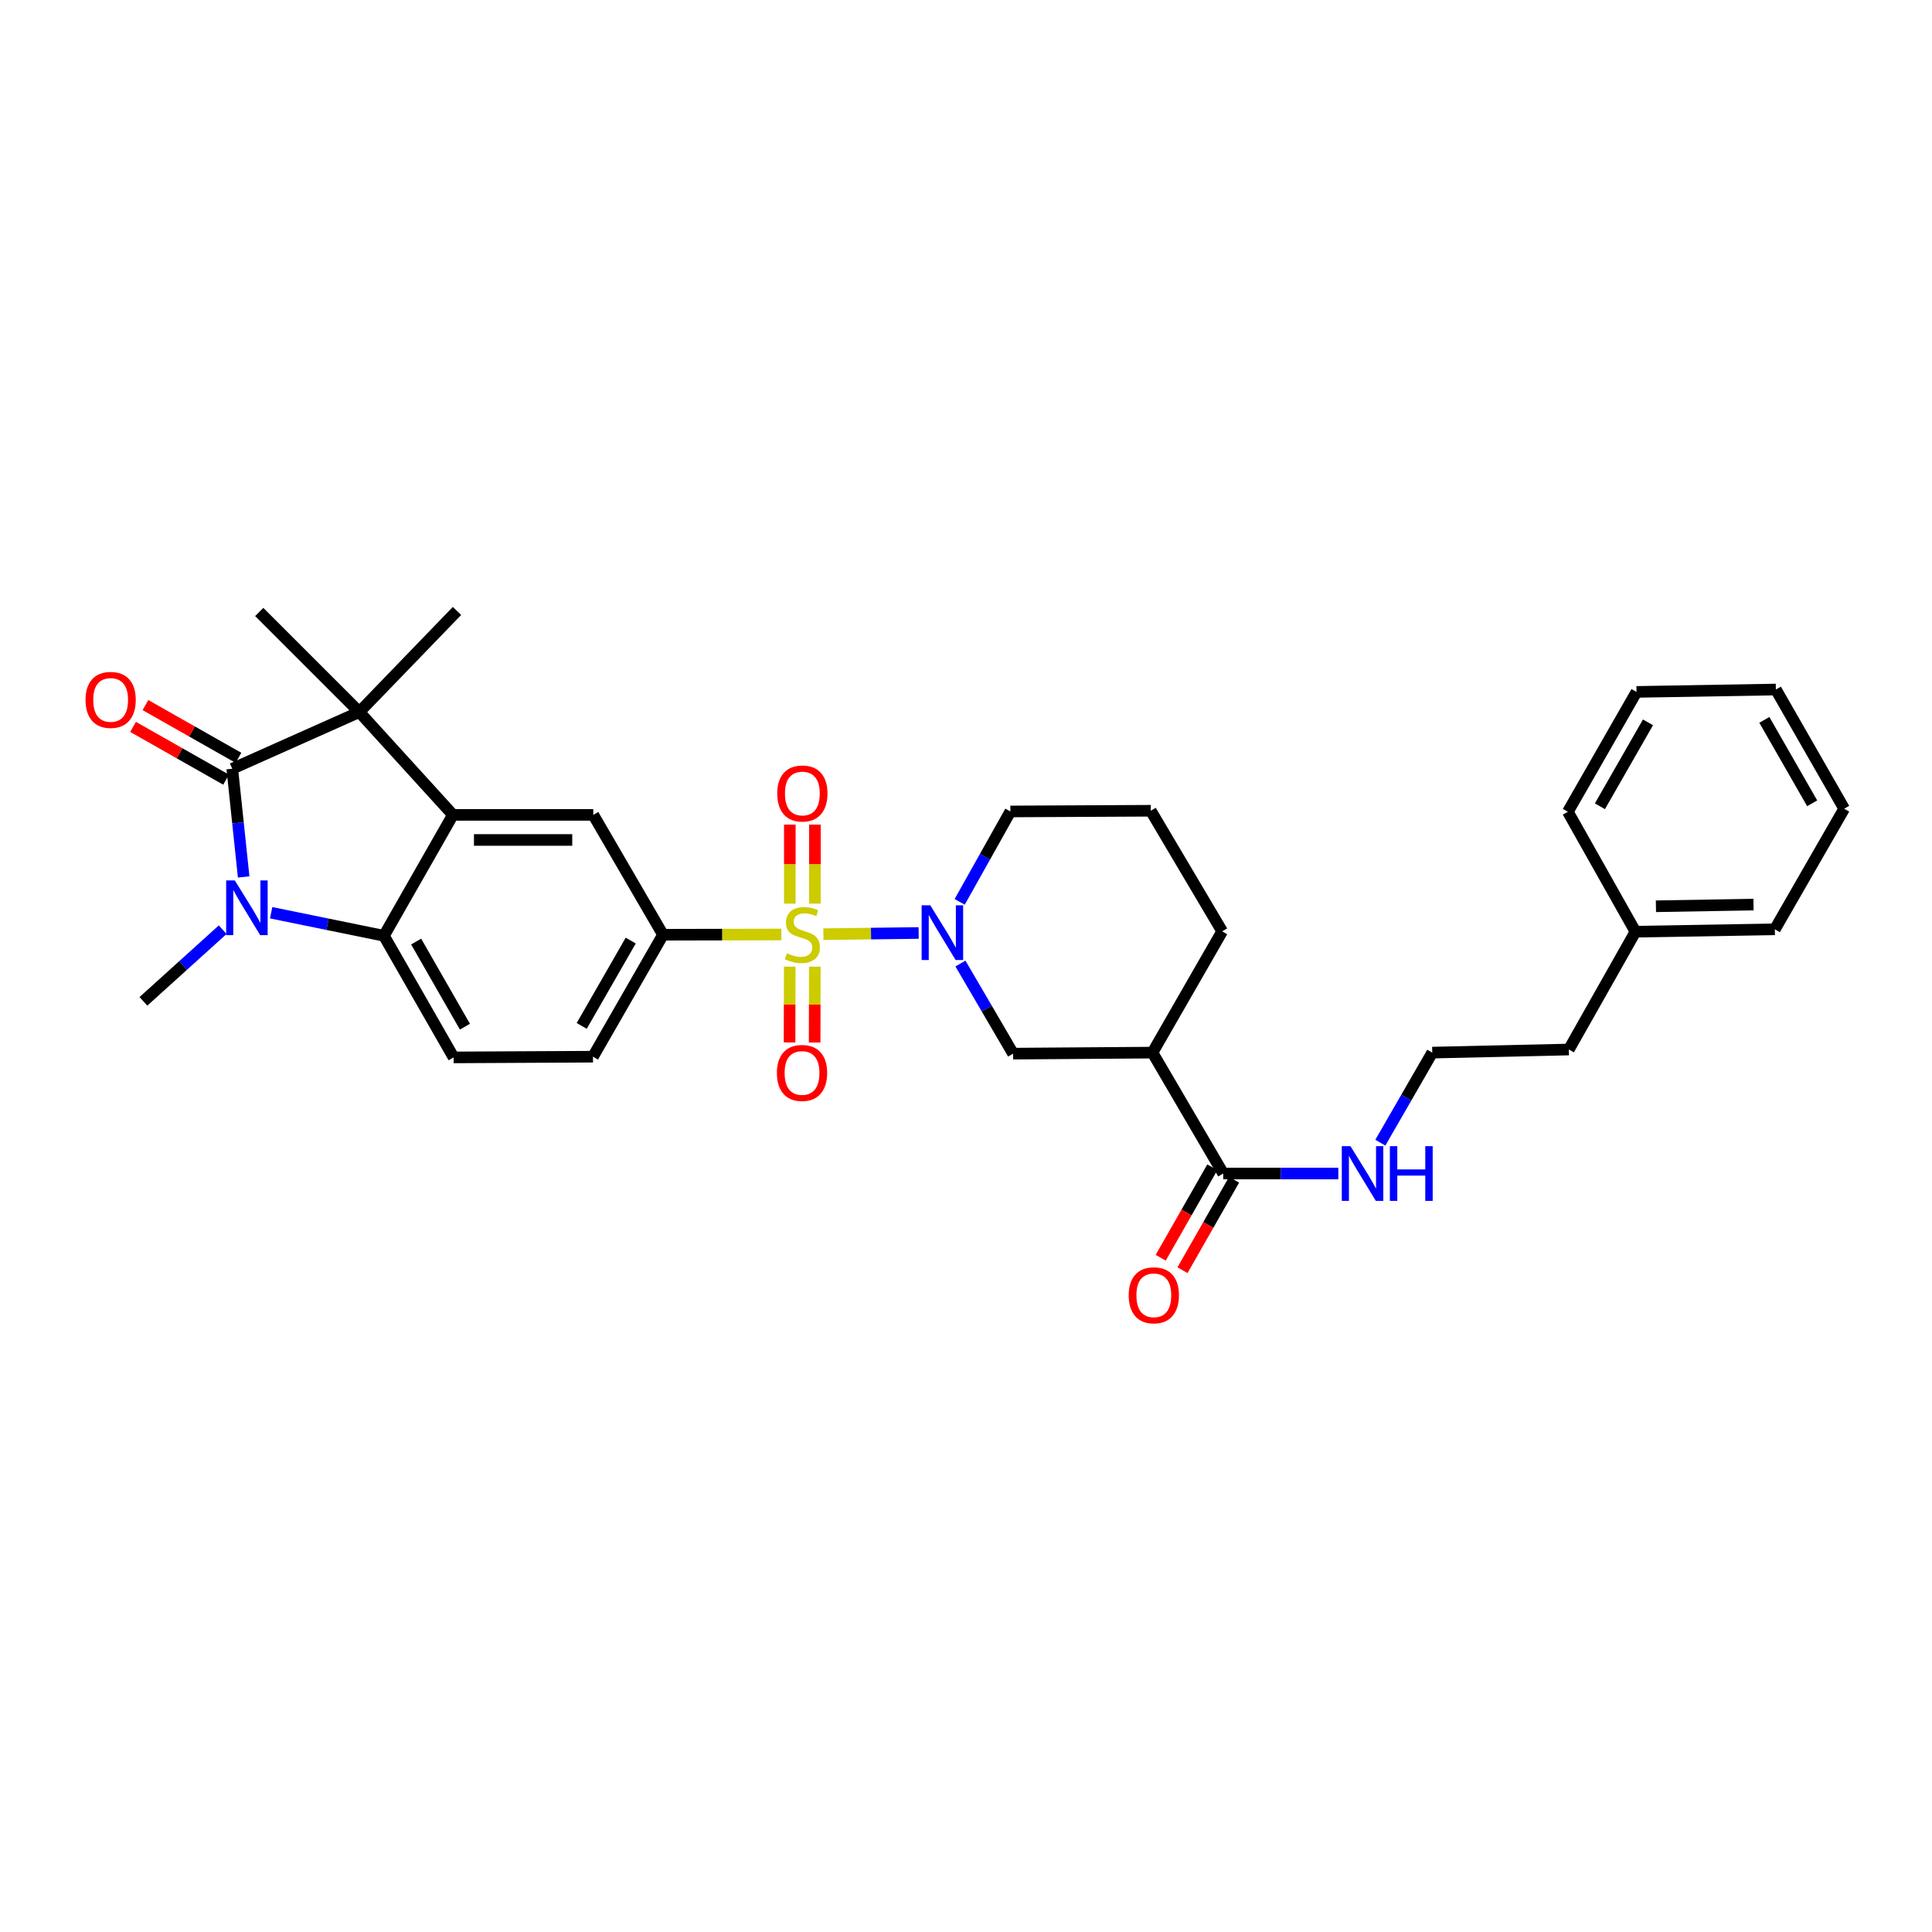 <?xml version='1.0' encoding='iso-8859-1'?>
<svg version='1.1' baseProfile='full'
              xmlns='http://www.w3.org/2000/svg'
                      xmlns:rdkit='http://www.rdkit.org/xml'
                      xmlns:xlink='http://www.w3.org/1999/xlink'
                  xml:space='preserve'
width='1000px' height='1000px' viewBox='0 0 1000 1000'>
<!-- END OF HEADER -->
<rect style='opacity:1.0;fill:#FFFFFF;stroke:none' width='1000' height='1000' x='0' y='0'> </rect>
<path class='bond-4' d='M 426.191,483.526 L 450.845,483.219' style='fill:none;fill-rule:evenodd;stroke:#CCCC00;stroke-width:6px;stroke-linecap:butt;stroke-linejoin:miter;stroke-opacity:1' />
<path class='bond-4' d='M 450.845,483.219 L 475.499,482.912' style='fill:none;fill-rule:evenodd;stroke:#0000FF;stroke-width:6px;stroke-linecap:butt;stroke-linejoin:miter;stroke-opacity:1' />
<path class='bond-6' d='M 404.416,483.686 L 373.791,483.757' style='fill:none;fill-rule:evenodd;stroke:#CCCC00;stroke-width:6px;stroke-linecap:butt;stroke-linejoin:miter;stroke-opacity:1' />
<path class='bond-6' d='M 373.791,483.757 L 343.165,483.827' style='fill:none;fill-rule:evenodd;stroke:#000000;stroke-width:6px;stroke-linecap:butt;stroke-linejoin:miter;stroke-opacity:1' />
<path class='bond-12' d='M 421.792,467.716 L 421.792,447.268' style='fill:none;fill-rule:evenodd;stroke:#CCCC00;stroke-width:6px;stroke-linecap:butt;stroke-linejoin:miter;stroke-opacity:1' />
<path class='bond-12' d='M 421.792,447.268 L 421.792,426.82' style='fill:none;fill-rule:evenodd;stroke:#FF0000;stroke-width:6px;stroke-linecap:butt;stroke-linejoin:miter;stroke-opacity:1' />
<path class='bond-12' d='M 408.806,467.716 L 408.806,447.268' style='fill:none;fill-rule:evenodd;stroke:#CCCC00;stroke-width:6px;stroke-linecap:butt;stroke-linejoin:miter;stroke-opacity:1' />
<path class='bond-12' d='M 408.806,447.268 L 408.806,426.82' style='fill:none;fill-rule:evenodd;stroke:#FF0000;stroke-width:6px;stroke-linecap:butt;stroke-linejoin:miter;stroke-opacity:1' />
<path class='bond-13' d='M 408.766,500.316 L 408.719,519.941' style='fill:none;fill-rule:evenodd;stroke:#CCCC00;stroke-width:6px;stroke-linecap:butt;stroke-linejoin:miter;stroke-opacity:1' />
<path class='bond-13' d='M 408.719,519.941 L 408.671,539.566' style='fill:none;fill-rule:evenodd;stroke:#FF0000;stroke-width:6px;stroke-linecap:butt;stroke-linejoin:miter;stroke-opacity:1' />
<path class='bond-13' d='M 421.751,500.347 L 421.704,519.972' style='fill:none;fill-rule:evenodd;stroke:#CCCC00;stroke-width:6px;stroke-linecap:butt;stroke-linejoin:miter;stroke-opacity:1' />
<path class='bond-13' d='M 421.704,519.972 L 421.657,539.598' style='fill:none;fill-rule:evenodd;stroke:#FF0000;stroke-width:6px;stroke-linecap:butt;stroke-linejoin:miter;stroke-opacity:1' />
<path class='bond-0' d='M 120.221,397.9 L 185.985,368.553' style='fill:none;fill-rule:evenodd;stroke:#000000;stroke-width:6px;stroke-linecap:butt;stroke-linejoin:miter;stroke-opacity:1' />
<path class='bond-14' d='M 123.425,392.253 L 99.354,378.598' style='fill:none;fill-rule:evenodd;stroke:#000000;stroke-width:6px;stroke-linecap:butt;stroke-linejoin:miter;stroke-opacity:1' />
<path class='bond-14' d='M 99.354,378.598 L 75.284,364.944' style='fill:none;fill-rule:evenodd;stroke:#FF0000;stroke-width:6px;stroke-linecap:butt;stroke-linejoin:miter;stroke-opacity:1' />
<path class='bond-14' d='M 117.017,403.547 L 92.947,389.893' style='fill:none;fill-rule:evenodd;stroke:#000000;stroke-width:6px;stroke-linecap:butt;stroke-linejoin:miter;stroke-opacity:1' />
<path class='bond-14' d='M 92.947,389.893 L 68.876,376.238' style='fill:none;fill-rule:evenodd;stroke:#FF0000;stroke-width:6px;stroke-linecap:butt;stroke-linejoin:miter;stroke-opacity:1' />
<path class='bond-34' d='M 120.221,397.9 L 123.171,425.899' style='fill:none;fill-rule:evenodd;stroke:#000000;stroke-width:6px;stroke-linecap:butt;stroke-linejoin:miter;stroke-opacity:1' />
<path class='bond-34' d='M 123.171,425.899 L 126.121,453.899' style='fill:none;fill-rule:evenodd;stroke:#0000FF;stroke-width:6px;stroke-linecap:butt;stroke-linejoin:miter;stroke-opacity:1' />
<path class='bond-1' d='M 140.352,472.433 L 169.535,478.397' style='fill:none;fill-rule:evenodd;stroke:#0000FF;stroke-width:6px;stroke-linecap:butt;stroke-linejoin:miter;stroke-opacity:1' />
<path class='bond-1' d='M 169.535,478.397 L 198.718,484.361' style='fill:none;fill-rule:evenodd;stroke:#000000;stroke-width:6px;stroke-linecap:butt;stroke-linejoin:miter;stroke-opacity:1' />
<path class='bond-18' d='M 115.257,481.211 L 94.744,499.757' style='fill:none;fill-rule:evenodd;stroke:#0000FF;stroke-width:6px;stroke-linecap:butt;stroke-linejoin:miter;stroke-opacity:1' />
<path class='bond-18' d='M 94.744,499.757 L 74.231,518.303' style='fill:none;fill-rule:evenodd;stroke:#000000;stroke-width:6px;stroke-linecap:butt;stroke-linejoin:miter;stroke-opacity:1' />
<path class='bond-2' d='M 234.427,421.779 L 307.088,421.779' style='fill:none;fill-rule:evenodd;stroke:#000000;stroke-width:6px;stroke-linecap:butt;stroke-linejoin:miter;stroke-opacity:1' />
<path class='bond-2' d='M 245.326,434.764 L 296.189,434.764' style='fill:none;fill-rule:evenodd;stroke:#000000;stroke-width:6px;stroke-linecap:butt;stroke-linejoin:miter;stroke-opacity:1' />
<path class='bond-3' d='M 234.427,421.779 L 185.985,368.553' style='fill:none;fill-rule:evenodd;stroke:#000000;stroke-width:6px;stroke-linecap:butt;stroke-linejoin:miter;stroke-opacity:1' />
<path class='bond-32' d='M 234.427,421.779 L 198.718,484.361' style='fill:none;fill-rule:evenodd;stroke:#000000;stroke-width:6px;stroke-linecap:butt;stroke-linejoin:miter;stroke-opacity:1' />
<path class='bond-20' d='M 185.985,368.553 L 236.541,316.222' style='fill:none;fill-rule:evenodd;stroke:#000000;stroke-width:6px;stroke-linecap:butt;stroke-linejoin:miter;stroke-opacity:1' />
<path class='bond-21' d='M 185.985,368.553 L 134.18,316.756' style='fill:none;fill-rule:evenodd;stroke:#000000;stroke-width:6px;stroke-linecap:butt;stroke-linejoin:miter;stroke-opacity:1' />
<path class='bond-9' d='M 497.118,498.732 L 510.751,522.048' style='fill:none;fill-rule:evenodd;stroke:#0000FF;stroke-width:6px;stroke-linecap:butt;stroke-linejoin:miter;stroke-opacity:1' />
<path class='bond-9' d='M 510.751,522.048 L 524.383,545.363' style='fill:none;fill-rule:evenodd;stroke:#000000;stroke-width:6px;stroke-linecap:butt;stroke-linejoin:miter;stroke-opacity:1' />
<path class='bond-19' d='M 496.729,466.801 L 509.849,443.406' style='fill:none;fill-rule:evenodd;stroke:#0000FF;stroke-width:6px;stroke-linecap:butt;stroke-linejoin:miter;stroke-opacity:1' />
<path class='bond-19' d='M 509.849,443.406 L 522.969,420.011' style='fill:none;fill-rule:evenodd;stroke:#000000;stroke-width:6px;stroke-linecap:butt;stroke-linejoin:miter;stroke-opacity:1' />
<path class='bond-5' d='M 198.718,484.361 L 234.788,547.311' style='fill:none;fill-rule:evenodd;stroke:#000000;stroke-width:6px;stroke-linecap:butt;stroke-linejoin:miter;stroke-opacity:1' />
<path class='bond-5' d='M 215.395,487.348 L 240.644,531.413' style='fill:none;fill-rule:evenodd;stroke:#000000;stroke-width:6px;stroke-linecap:butt;stroke-linejoin:miter;stroke-opacity:1' />
<path class='bond-7' d='M 343.165,483.827 L 307.088,421.779' style='fill:none;fill-rule:evenodd;stroke:#000000;stroke-width:6px;stroke-linecap:butt;stroke-linejoin:miter;stroke-opacity:1' />
<path class='bond-15' d='M 343.165,483.827 L 306.922,546.943' style='fill:none;fill-rule:evenodd;stroke:#000000;stroke-width:6px;stroke-linecap:butt;stroke-linejoin:miter;stroke-opacity:1' />
<path class='bond-15' d='M 326.468,486.828 L 301.097,531.009' style='fill:none;fill-rule:evenodd;stroke:#000000;stroke-width:6px;stroke-linecap:butt;stroke-linejoin:miter;stroke-opacity:1' />
<path class='bond-8' d='M 596.517,544.83 L 524.383,545.363' style='fill:none;fill-rule:evenodd;stroke:#000000;stroke-width:6px;stroke-linecap:butt;stroke-linejoin:miter;stroke-opacity:1' />
<path class='bond-10' d='M 596.517,544.83 L 633.129,607.412' style='fill:none;fill-rule:evenodd;stroke:#000000;stroke-width:6px;stroke-linecap:butt;stroke-linejoin:miter;stroke-opacity:1' />
<path class='bond-33' d='M 596.517,544.83 L 632.595,482.06' style='fill:none;fill-rule:evenodd;stroke:#000000;stroke-width:6px;stroke-linecap:butt;stroke-linejoin:miter;stroke-opacity:1' />
<path class='bond-16' d='M 627.489,604.195 L 614.135,627.604' style='fill:none;fill-rule:evenodd;stroke:#000000;stroke-width:6px;stroke-linecap:butt;stroke-linejoin:miter;stroke-opacity:1' />
<path class='bond-16' d='M 614.135,627.604 L 600.78,651.013' style='fill:none;fill-rule:evenodd;stroke:#FF0000;stroke-width:6px;stroke-linecap:butt;stroke-linejoin:miter;stroke-opacity:1' />
<path class='bond-16' d='M 638.768,610.629 L 625.414,634.038' style='fill:none;fill-rule:evenodd;stroke:#000000;stroke-width:6px;stroke-linecap:butt;stroke-linejoin:miter;stroke-opacity:1' />
<path class='bond-16' d='M 625.414,634.038 L 612.059,657.447' style='fill:none;fill-rule:evenodd;stroke:#FF0000;stroke-width:6px;stroke-linecap:butt;stroke-linejoin:miter;stroke-opacity:1' />
<path class='bond-17' d='M 633.129,607.412 L 662.92,607.412' style='fill:none;fill-rule:evenodd;stroke:#000000;stroke-width:6px;stroke-linecap:butt;stroke-linejoin:miter;stroke-opacity:1' />
<path class='bond-17' d='M 662.92,607.412 L 692.712,607.412' style='fill:none;fill-rule:evenodd;stroke:#0000FF;stroke-width:6px;stroke-linecap:butt;stroke-linejoin:miter;stroke-opacity:1' />
<path class='bond-11' d='M 234.788,547.311 L 306.922,546.943' style='fill:none;fill-rule:evenodd;stroke:#000000;stroke-width:6px;stroke-linecap:butt;stroke-linejoin:miter;stroke-opacity:1' />
<path class='bond-23' d='M 714.459,591.446 L 727.896,568.138' style='fill:none;fill-rule:evenodd;stroke:#0000FF;stroke-width:6px;stroke-linecap:butt;stroke-linejoin:miter;stroke-opacity:1' />
<path class='bond-23' d='M 727.896,568.138 L 741.333,544.83' style='fill:none;fill-rule:evenodd;stroke:#000000;stroke-width:6px;stroke-linecap:butt;stroke-linejoin:miter;stroke-opacity:1' />
<path class='bond-25' d='M 522.969,420.011 L 595.637,419.643' style='fill:none;fill-rule:evenodd;stroke:#000000;stroke-width:6px;stroke-linecap:butt;stroke-linejoin:miter;stroke-opacity:1' />
<path class='bond-22' d='M 632.595,482.06 L 595.637,419.643' style='fill:none;fill-rule:evenodd;stroke:#000000;stroke-width:6px;stroke-linecap:butt;stroke-linejoin:miter;stroke-opacity:1' />
<path class='bond-26' d='M 741.333,544.83 L 812.031,543.228' style='fill:none;fill-rule:evenodd;stroke:#000000;stroke-width:6px;stroke-linecap:butt;stroke-linejoin:miter;stroke-opacity:1' />
<path class='bond-24' d='M 846.507,482.247 L 812.031,543.228' style='fill:none;fill-rule:evenodd;stroke:#000000;stroke-width:6px;stroke-linecap:butt;stroke-linejoin:miter;stroke-opacity:1' />
<path class='bond-27' d='M 846.507,482.247 L 918.655,481.014' style='fill:none;fill-rule:evenodd;stroke:#000000;stroke-width:6px;stroke-linecap:butt;stroke-linejoin:miter;stroke-opacity:1' />
<path class='bond-27' d='M 857.107,469.079 L 907.611,468.215' style='fill:none;fill-rule:evenodd;stroke:#000000;stroke-width:6px;stroke-linecap:butt;stroke-linejoin:miter;stroke-opacity:1' />
<path class='bond-28' d='M 846.507,482.247 L 811.519,420.177' style='fill:none;fill-rule:evenodd;stroke:#000000;stroke-width:6px;stroke-linecap:butt;stroke-linejoin:miter;stroke-opacity:1' />
<path class='bond-30' d='M 918.655,481.014 L 954.545,418.59' style='fill:none;fill-rule:evenodd;stroke:#000000;stroke-width:6px;stroke-linecap:butt;stroke-linejoin:miter;stroke-opacity:1' />
<path class='bond-29' d='M 811.519,420.177 L 847.055,358.129' style='fill:none;fill-rule:evenodd;stroke:#000000;stroke-width:6px;stroke-linecap:butt;stroke-linejoin:miter;stroke-opacity:1' />
<path class='bond-29' d='M 828.117,417.323 L 852.993,373.89' style='fill:none;fill-rule:evenodd;stroke:#000000;stroke-width:6px;stroke-linecap:butt;stroke-linejoin:miter;stroke-opacity:1' />
<path class='bond-31' d='M 847.055,358.129 L 919.189,356.895' style='fill:none;fill-rule:evenodd;stroke:#000000;stroke-width:6px;stroke-linecap:butt;stroke-linejoin:miter;stroke-opacity:1' />
<path class='bond-35' d='M 954.545,418.59 L 919.189,356.895' style='fill:none;fill-rule:evenodd;stroke:#000000;stroke-width:6px;stroke-linecap:butt;stroke-linejoin:miter;stroke-opacity:1' />
<path class='bond-35' d='M 937.976,415.792 L 913.226,372.606' style='fill:none;fill-rule:evenodd;stroke:#000000;stroke-width:6px;stroke-linecap:butt;stroke-linejoin:miter;stroke-opacity:1' />
<path  class='atom-0' d='M 407.299 493.381
Q 407.619 493.501, 408.939 494.061
Q 410.259 494.621, 411.699 494.981
Q 413.179 495.301, 414.619 495.301
Q 417.299 495.301, 418.859 494.021
Q 420.419 492.701, 420.419 490.421
Q 420.419 488.861, 419.619 487.901
Q 418.859 486.941, 417.659 486.421
Q 416.459 485.901, 414.459 485.301
Q 411.939 484.541, 410.419 483.821
Q 408.939 483.101, 407.859 481.581
Q 406.819 480.061, 406.819 477.501
Q 406.819 473.941, 409.219 471.741
Q 411.659 469.541, 416.459 469.541
Q 419.739 469.541, 423.459 471.101
L 422.539 474.181
Q 419.139 472.781, 416.579 472.781
Q 413.819 472.781, 412.299 473.941
Q 410.779 475.061, 410.819 477.021
Q 410.819 478.541, 411.579 479.461
Q 412.379 480.381, 413.499 480.901
Q 414.659 481.421, 416.579 482.021
Q 419.139 482.821, 420.659 483.621
Q 422.179 484.421, 423.259 486.061
Q 424.379 487.661, 424.379 490.421
Q 424.379 494.341, 421.739 496.461
Q 419.139 498.541, 414.779 498.541
Q 412.259 498.541, 410.339 497.981
Q 408.459 497.461, 406.219 496.541
L 407.299 493.381
' fill='#CCCC00'/>
<path  class='atom-2' d='M 121.543 455.708
L 130.823 470.708
Q 131.743 472.188, 133.223 474.868
Q 134.703 477.548, 134.783 477.708
L 134.783 455.708
L 138.543 455.708
L 138.543 484.028
L 134.663 484.028
L 124.703 467.628
Q 123.543 465.708, 122.303 463.508
Q 121.103 461.308, 120.743 460.628
L 120.743 484.028
L 117.063 484.028
L 117.063 455.708
L 121.543 455.708
' fill='#0000FF'/>
<path  class='atom-5' d='M 481.519 468.599
L 490.799 483.599
Q 491.719 485.079, 493.199 487.759
Q 494.679 490.439, 494.759 490.599
L 494.759 468.599
L 498.519 468.599
L 498.519 496.919
L 494.639 496.919
L 484.679 480.519
Q 483.519 478.599, 482.279 476.399
Q 481.079 474.199, 480.719 473.519
L 480.719 496.919
L 477.039 496.919
L 477.039 468.599
L 481.519 468.599
' fill='#0000FF'/>
<path  class='atom-13' d='M 402.299 410.713
Q 402.299 403.913, 405.659 400.113
Q 409.019 396.313, 415.299 396.313
Q 421.579 396.313, 424.939 400.113
Q 428.299 403.913, 428.299 410.713
Q 428.299 417.593, 424.899 421.513
Q 421.499 425.393, 415.299 425.393
Q 409.059 425.393, 405.659 421.513
Q 402.299 417.633, 402.299 410.713
M 415.299 422.193
Q 419.619 422.193, 421.939 419.313
Q 424.299 416.393, 424.299 410.713
Q 424.299 405.153, 421.939 402.353
Q 419.619 399.513, 415.299 399.513
Q 410.979 399.513, 408.619 402.313
Q 406.299 405.113, 406.299 410.713
Q 406.299 416.433, 408.619 419.313
Q 410.979 422.193, 415.299 422.193
' fill='#FF0000'/>
<path  class='atom-14' d='M 402.126 555.356
Q 402.126 548.556, 405.486 544.756
Q 408.846 540.956, 415.126 540.956
Q 421.406 540.956, 424.766 544.756
Q 428.126 548.556, 428.126 555.356
Q 428.126 562.236, 424.726 566.156
Q 421.326 570.036, 415.126 570.036
Q 408.886 570.036, 405.486 566.156
Q 402.126 562.276, 402.126 555.356
M 415.126 566.836
Q 419.446 566.836, 421.766 563.956
Q 424.126 561.036, 424.126 555.356
Q 424.126 549.796, 421.766 546.996
Q 419.446 544.156, 415.126 544.156
Q 410.806 544.156, 408.446 546.956
Q 406.126 549.756, 406.126 555.356
Q 406.126 561.076, 408.446 563.956
Q 410.806 566.836, 415.126 566.836
' fill='#FF0000'/>
<path  class='atom-15' d='M 44.271 362.27
Q 44.271 355.47, 47.631 351.67
Q 50.991 347.87, 57.271 347.87
Q 63.551 347.87, 66.911 351.67
Q 70.271 355.47, 70.271 362.27
Q 70.271 369.15, 66.871 373.07
Q 63.471 376.95, 57.271 376.95
Q 51.031 376.95, 47.631 373.07
Q 44.271 369.19, 44.271 362.27
M 57.271 373.75
Q 61.591 373.75, 63.911 370.87
Q 66.271 367.95, 66.271 362.27
Q 66.271 356.71, 63.911 353.91
Q 61.591 351.07, 57.271 351.07
Q 52.951 351.07, 50.591 353.87
Q 48.271 356.67, 48.271 362.27
Q 48.271 367.99, 50.591 370.87
Q 52.951 373.75, 57.271 373.75
' fill='#FF0000'/>
<path  class='atom-17' d='M 584.217 670.442
Q 584.217 663.642, 587.577 659.842
Q 590.937 656.042, 597.217 656.042
Q 603.497 656.042, 606.857 659.842
Q 610.217 663.642, 610.217 670.442
Q 610.217 677.322, 606.817 681.242
Q 603.417 685.122, 597.217 685.122
Q 590.977 685.122, 587.577 681.242
Q 584.217 677.362, 584.217 670.442
M 597.217 681.922
Q 601.537 681.922, 603.857 679.042
Q 606.217 676.122, 606.217 670.442
Q 606.217 664.882, 603.857 662.082
Q 601.537 659.242, 597.217 659.242
Q 592.897 659.242, 590.537 662.042
Q 588.217 664.842, 588.217 670.442
Q 588.217 676.162, 590.537 679.042
Q 592.897 681.922, 597.217 681.922
' fill='#FF0000'/>
<path  class='atom-18' d='M 698.995 593.252
L 708.275 608.252
Q 709.195 609.732, 710.675 612.412
Q 712.155 615.092, 712.235 615.252
L 712.235 593.252
L 715.995 593.252
L 715.995 621.572
L 712.115 621.572
L 702.155 605.172
Q 700.995 603.252, 699.755 601.052
Q 698.555 598.852, 698.195 598.172
L 698.195 621.572
L 694.515 621.572
L 694.515 593.252
L 698.995 593.252
' fill='#0000FF'/>
<path  class='atom-18' d='M 719.395 593.252
L 723.235 593.252
L 723.235 605.292
L 737.715 605.292
L 737.715 593.252
L 741.555 593.252
L 741.555 621.572
L 737.715 621.572
L 737.715 608.492
L 723.235 608.492
L 723.235 621.572
L 719.395 621.572
L 719.395 593.252
' fill='#0000FF'/>
</svg>
